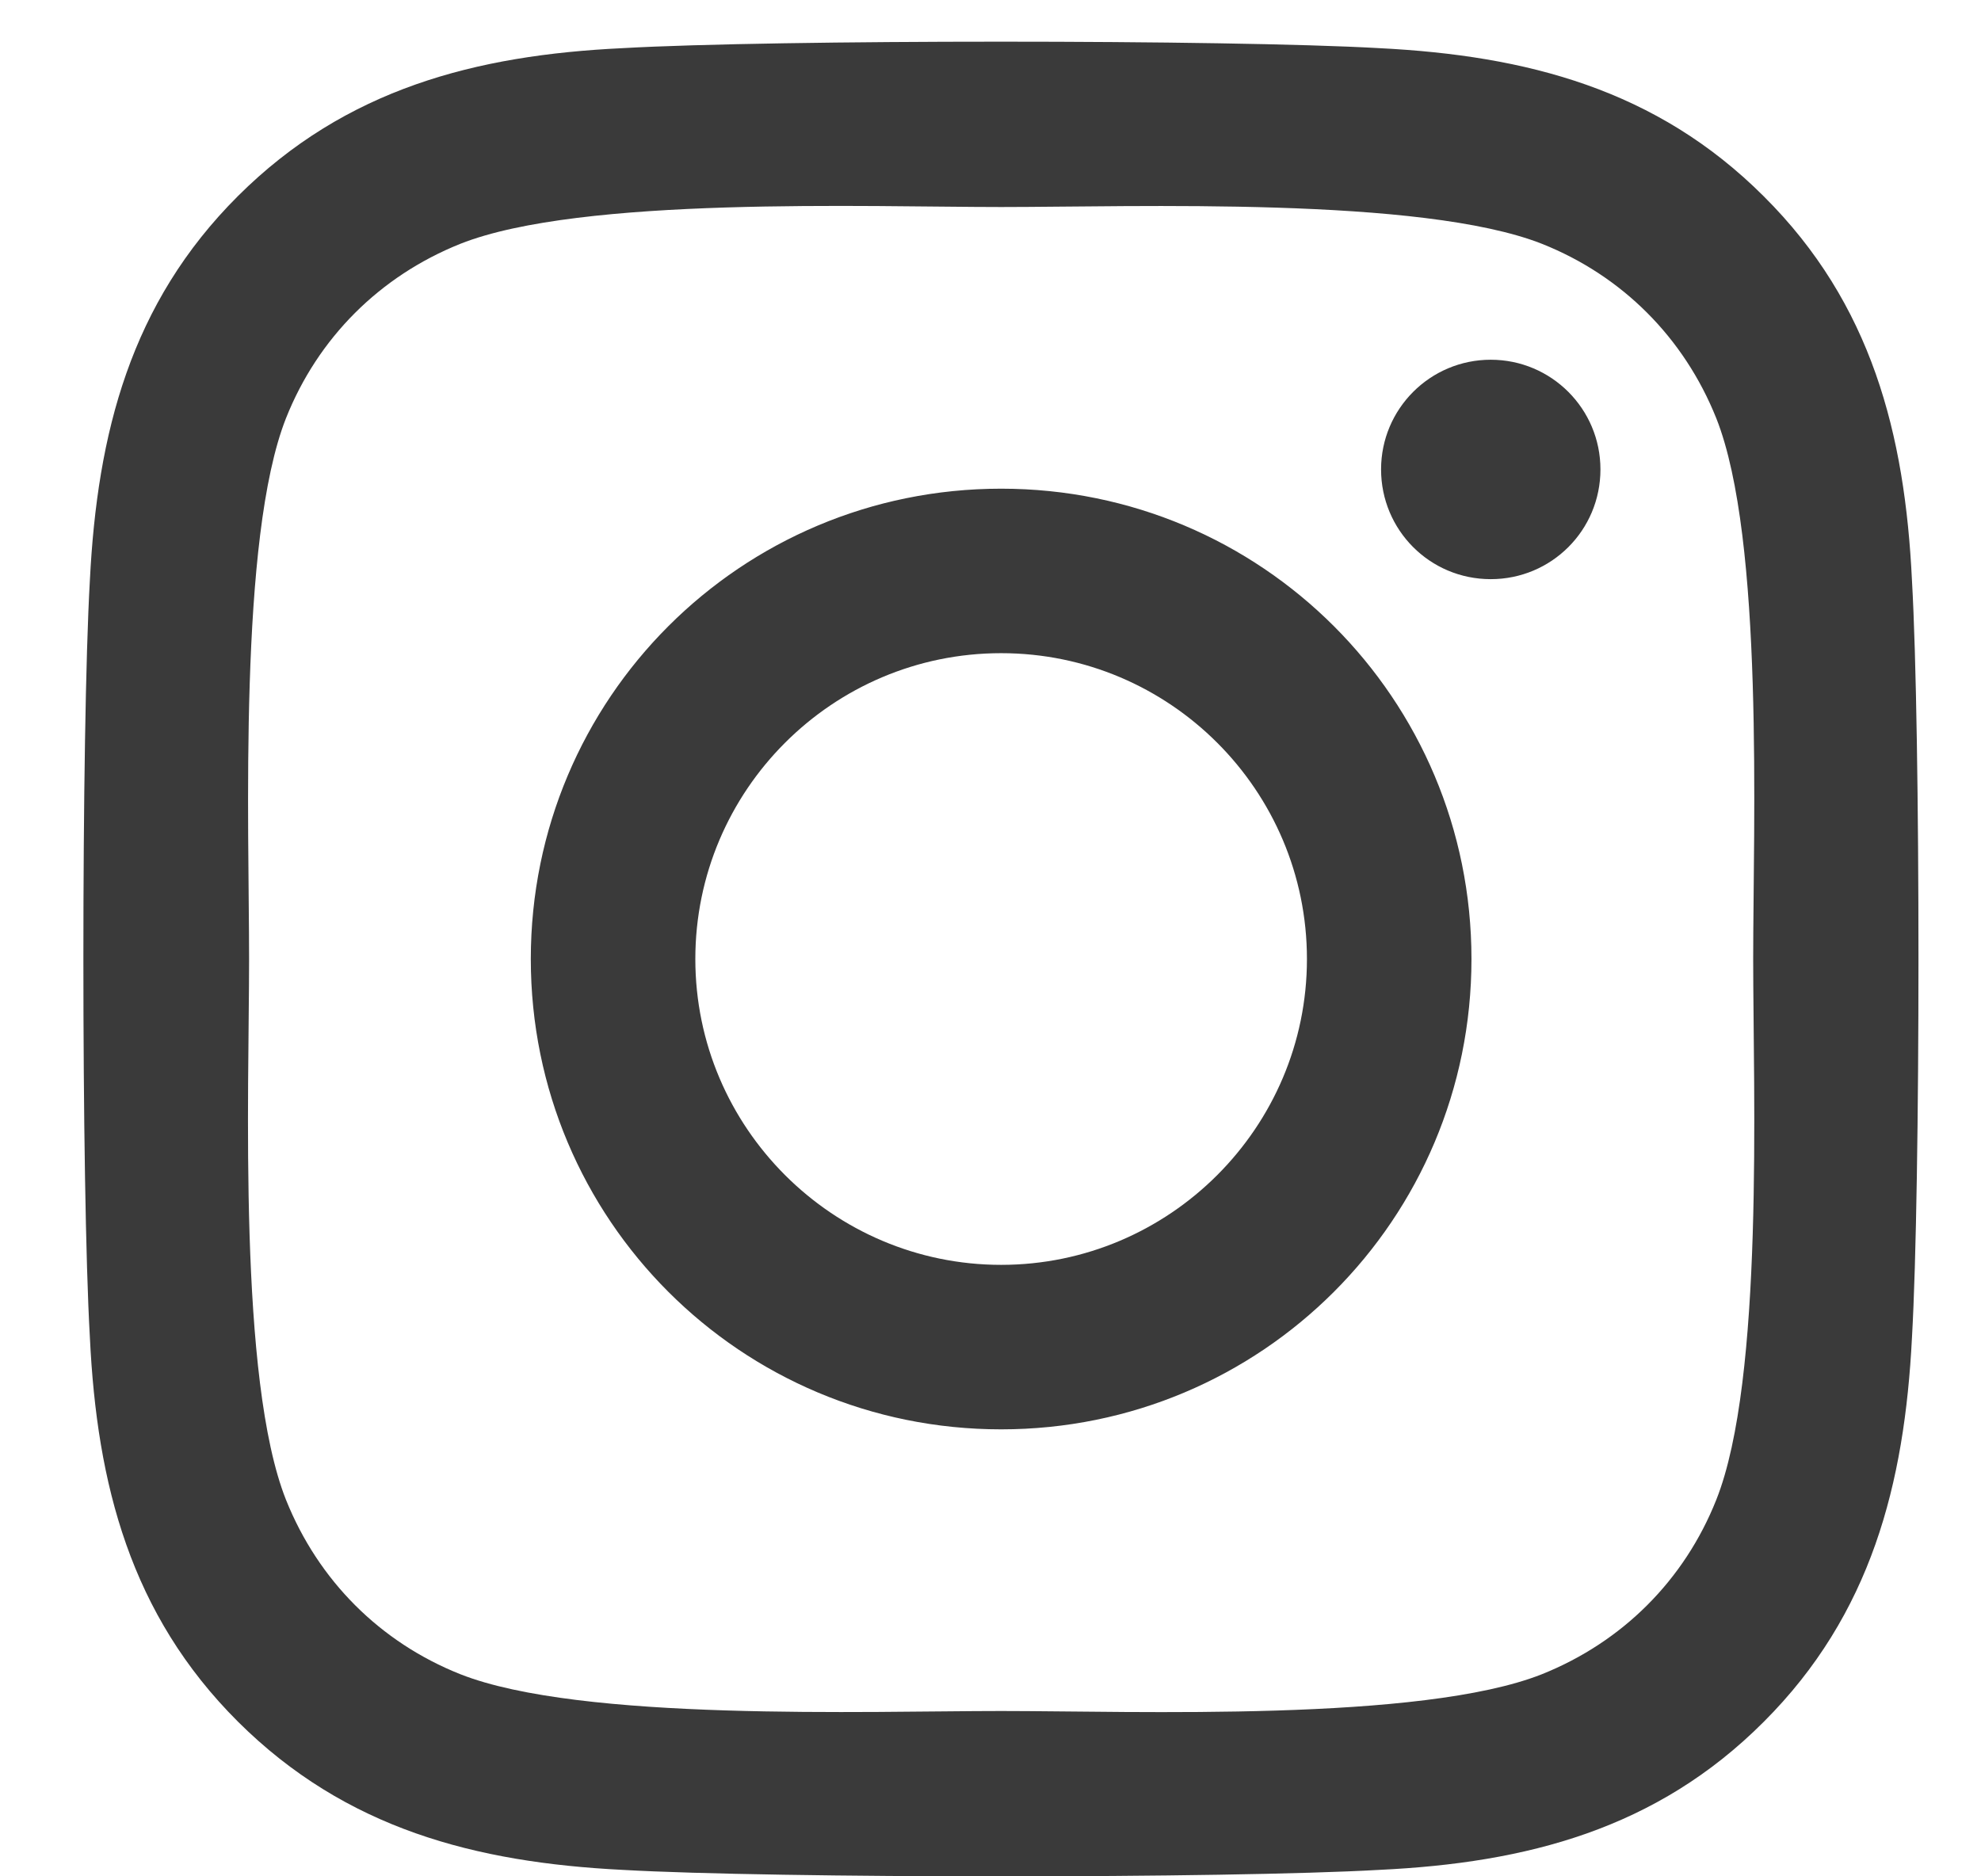 <svg width="19" height="18" viewBox="0 0 19 18" fill="none" xmlns="http://www.w3.org/2000/svg">
<path d="M9.602 4.688C7.105 4.688 5.091 6.702 5.091 9.2C5.091 11.698 7.105 13.712 9.602 13.712C12.099 13.712 14.113 11.698 14.113 9.2C14.113 6.702 12.099 4.688 9.602 4.688ZM9.602 12.134C7.988 12.134 6.669 10.818 6.669 9.2C6.669 7.582 7.984 6.266 9.602 6.266C11.22 6.266 12.535 7.582 12.535 9.2C12.535 10.818 11.216 12.134 9.602 12.134V12.134ZM15.35 4.503C15.35 5.088 14.879 5.556 14.298 5.556C13.713 5.556 13.246 5.084 13.246 4.503C13.246 3.922 13.717 3.451 14.298 3.451C14.879 3.451 15.35 3.922 15.35 4.503ZM18.338 5.571C18.271 4.161 17.95 2.912 16.917 1.884C15.888 0.855 14.64 0.533 13.23 0.462C11.777 0.379 7.423 0.379 5.97 0.462C4.564 0.529 3.316 0.851 2.283 1.88C1.251 2.909 0.933 4.157 0.862 5.567C0.779 7.02 0.779 11.376 0.862 12.829C0.929 14.239 1.251 15.488 2.283 16.517C3.316 17.545 4.561 17.867 5.97 17.938C7.423 18.021 11.777 18.021 13.23 17.938C14.64 17.871 15.888 17.549 16.917 16.517C17.946 15.488 18.267 14.239 18.338 12.829C18.421 11.376 18.421 7.024 18.338 5.571V5.571ZM16.461 14.388C16.155 15.158 15.562 15.751 14.789 16.061C13.63 16.52 10.882 16.414 9.602 16.414C8.322 16.414 5.57 16.517 4.415 16.061C3.646 15.755 3.053 15.162 2.743 14.388C2.283 13.229 2.389 10.48 2.389 9.2C2.389 7.92 2.287 5.167 2.743 4.012C3.049 3.242 3.642 2.649 4.415 2.339C5.574 1.88 8.322 1.986 9.602 1.986C10.882 1.986 13.634 1.884 14.789 2.339C15.558 2.645 16.151 3.238 16.461 4.012C16.921 5.171 16.815 7.92 16.815 9.2C16.815 10.48 16.921 13.233 16.461 14.388Z" fill="#3A3A3A"/>
</svg>
